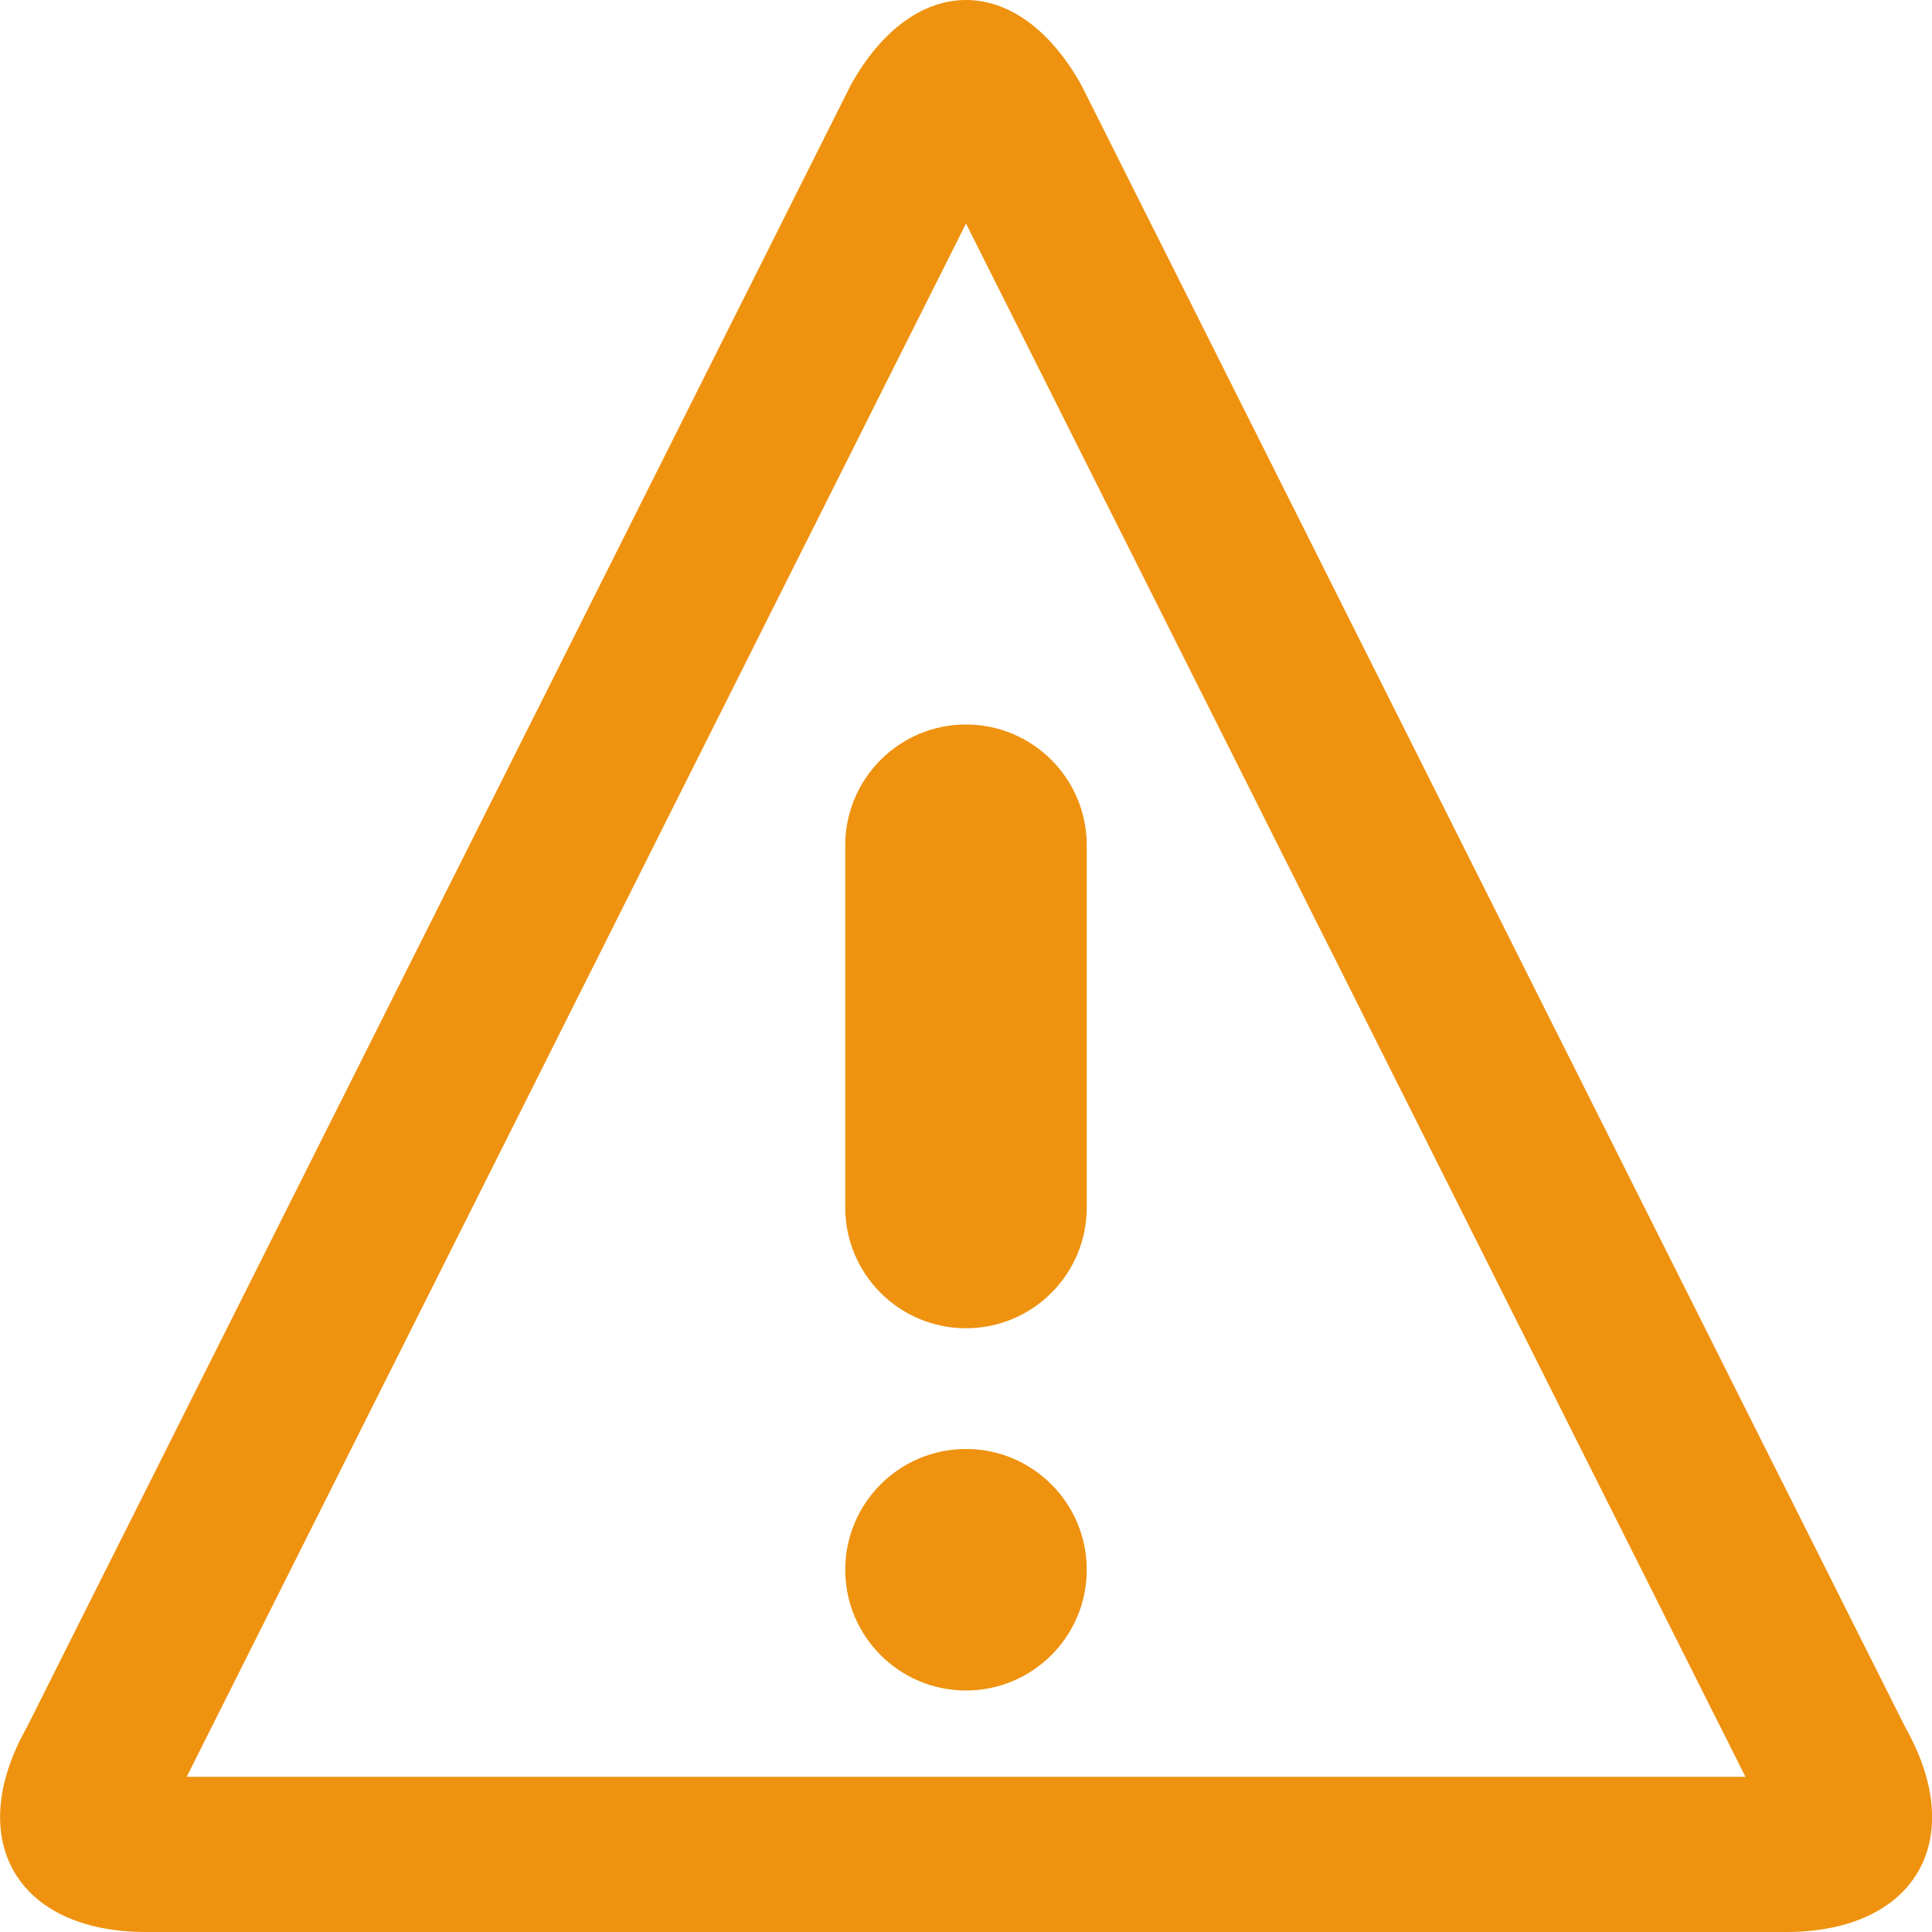 <?xml version="1.0" encoding="utf-8"?>
<!-- Generator: Adobe Illustrator 14.0.0, SVG Export Plug-In . SVG Version: 6.00 Build 43363)  -->
<!DOCTYPE svg PUBLIC "-//W3C//DTD SVG 1.1//EN" "http://www.w3.org/Graphics/SVG/1.1/DTD/svg11.dtd">
<svg version="1.1" id="Layer_1" xmlns="http://www.w3.org/2000/svg" xmlns:xlink="http://www.w3.org/1999/xlink" x="0px" y="0px"
	 width="16px" height="16px" viewBox="0 0 16 16" enable-background="new 0 0 16 16" xml:space="preserve">
<path fill="#EF920F" d="M8,1.851l6.455,12.864H1.546L8,1.851L8,1.851z M8,0C7.655,0,7.31,0.233,7.049,0.698L0.22,14.309
	C-0.303,15.239,0.142,16,1.209,16h13.583c1.067,0,1.513-0.761,0.989-1.691l0,0L8.952,0.698C8.689,0.233,8.346,0,8,0L8,0L8,0z"/>
<path fill="#EF920F" d="M9,13c0,0.552-0.448,1-1,1s-1-0.448-1-1s0.448-1,1-1S9,12.448,9,13z"/>
<path fill="#EF920F" d="M8,11c-0.552,0-1-0.448-1-1V7c0-0.552,0.448-1,1-1s1,0.448,1,1v3C9,10.552,8.552,11,8,11z"/>
</svg>
